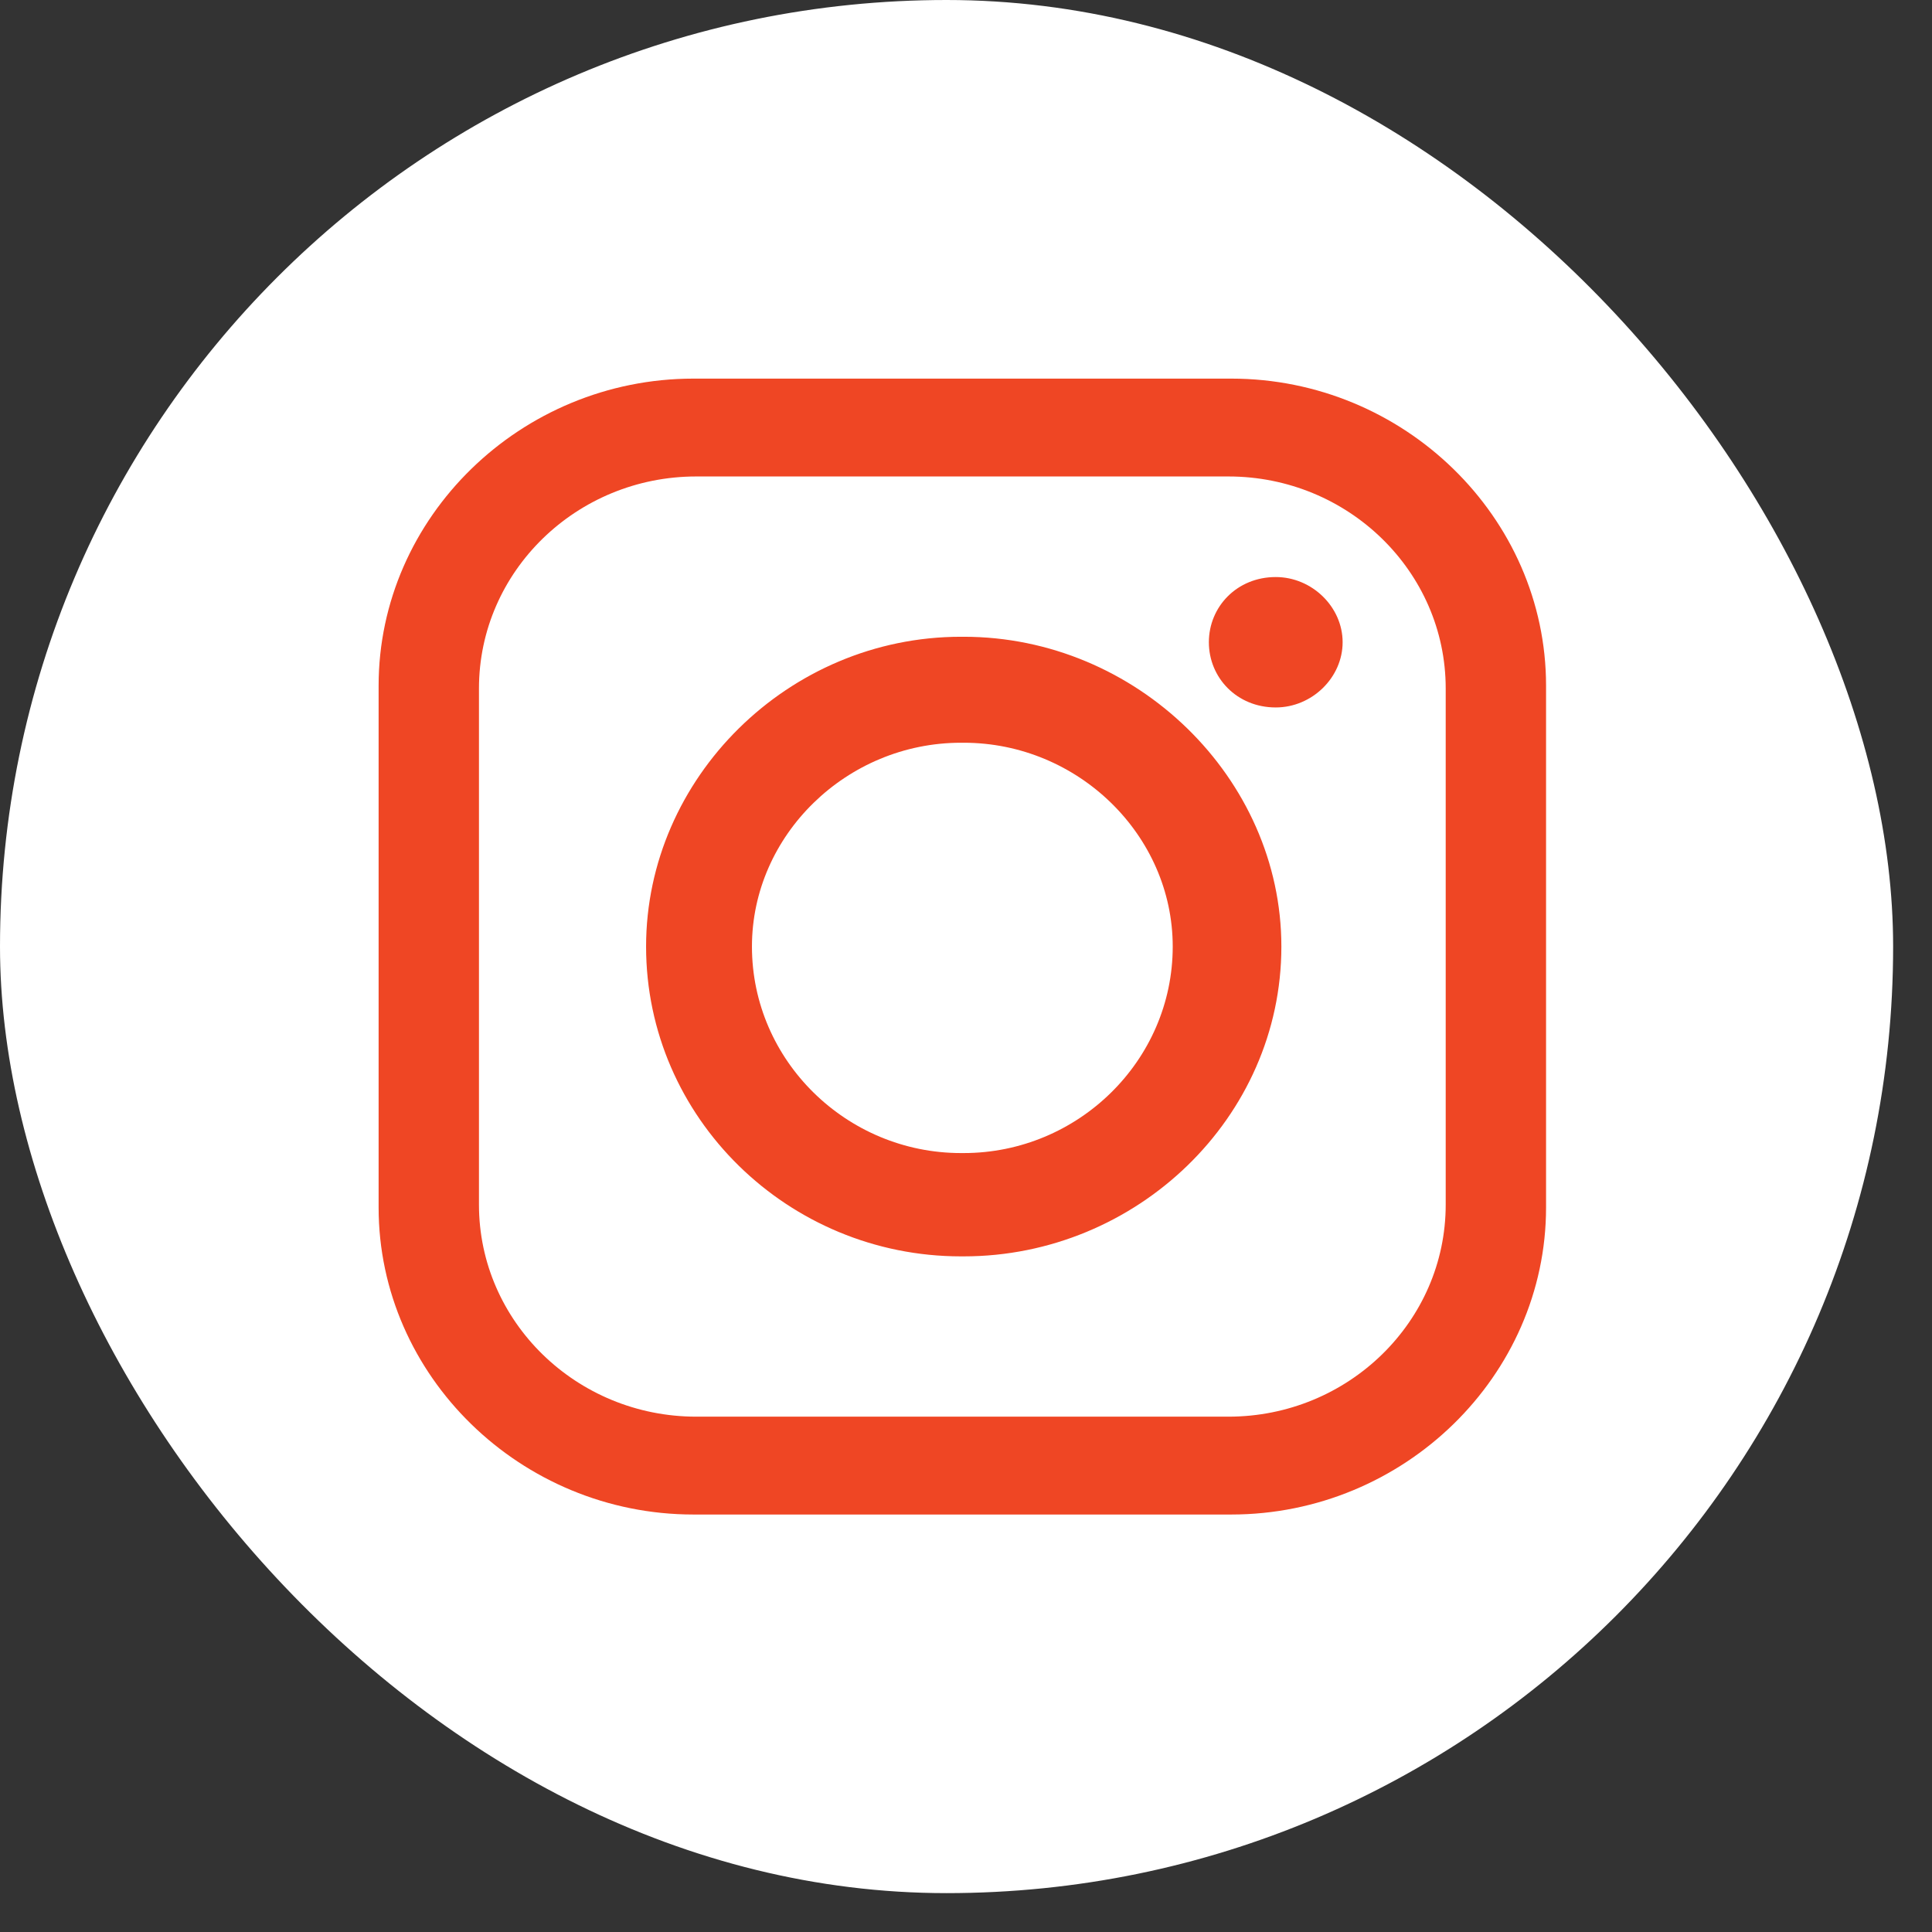 <svg width="34" height="34" viewBox="0 0 34 34" fill="none" xmlns="http://www.w3.org/2000/svg">
<rect x="0" y="0" width="34" height="34" fill="#333333" stroke="none"/>
<rect width="33.316" height="33.316" rx="16.658" fill="white"/>
<path fill-rule="evenodd" clip-rule="evenodd" d="M12.204 6.663H21.667C24.707 6.663 27.208 9.102 27.208 12.067V21.249C27.208 24.214 24.707 26.653 21.667 26.653H12.204C9.164 26.653 6.663 24.214 6.663 21.249V12.067C6.663 9.102 9.164 6.663 12.204 6.663ZM22.451 10.155C23.089 10.155 23.628 10.681 23.628 11.302C23.628 11.924 23.089 12.45 22.451 12.45C21.765 12.45 21.274 11.924 21.274 11.302C21.274 10.681 21.765 10.155 22.451 10.155ZM16.911 11.206H16.96C20 11.206 22.55 13.693 22.55 16.658C22.55 19.671 20 22.11 16.96 22.11H16.911C13.871 22.11 11.37 19.671 11.37 16.658C11.37 13.693 13.871 11.206 16.911 11.206ZM16.911 13.071H16.96C18.971 13.071 20.638 14.697 20.638 16.658C20.638 18.666 18.971 20.292 16.96 20.292H16.911C14.9 20.292 13.233 18.666 13.233 16.658C13.233 14.697 14.9 13.071 16.911 13.071ZM12.253 8.385H21.618C23.726 8.385 25.442 10.059 25.442 12.115V21.201C25.442 23.257 23.726 24.931 21.618 24.931H12.253C10.145 24.931 8.429 23.257 8.429 21.201V12.115C8.429 10.058 10.145 8.385 12.253 8.385Z" fill="#EF4624"/>
</svg>
